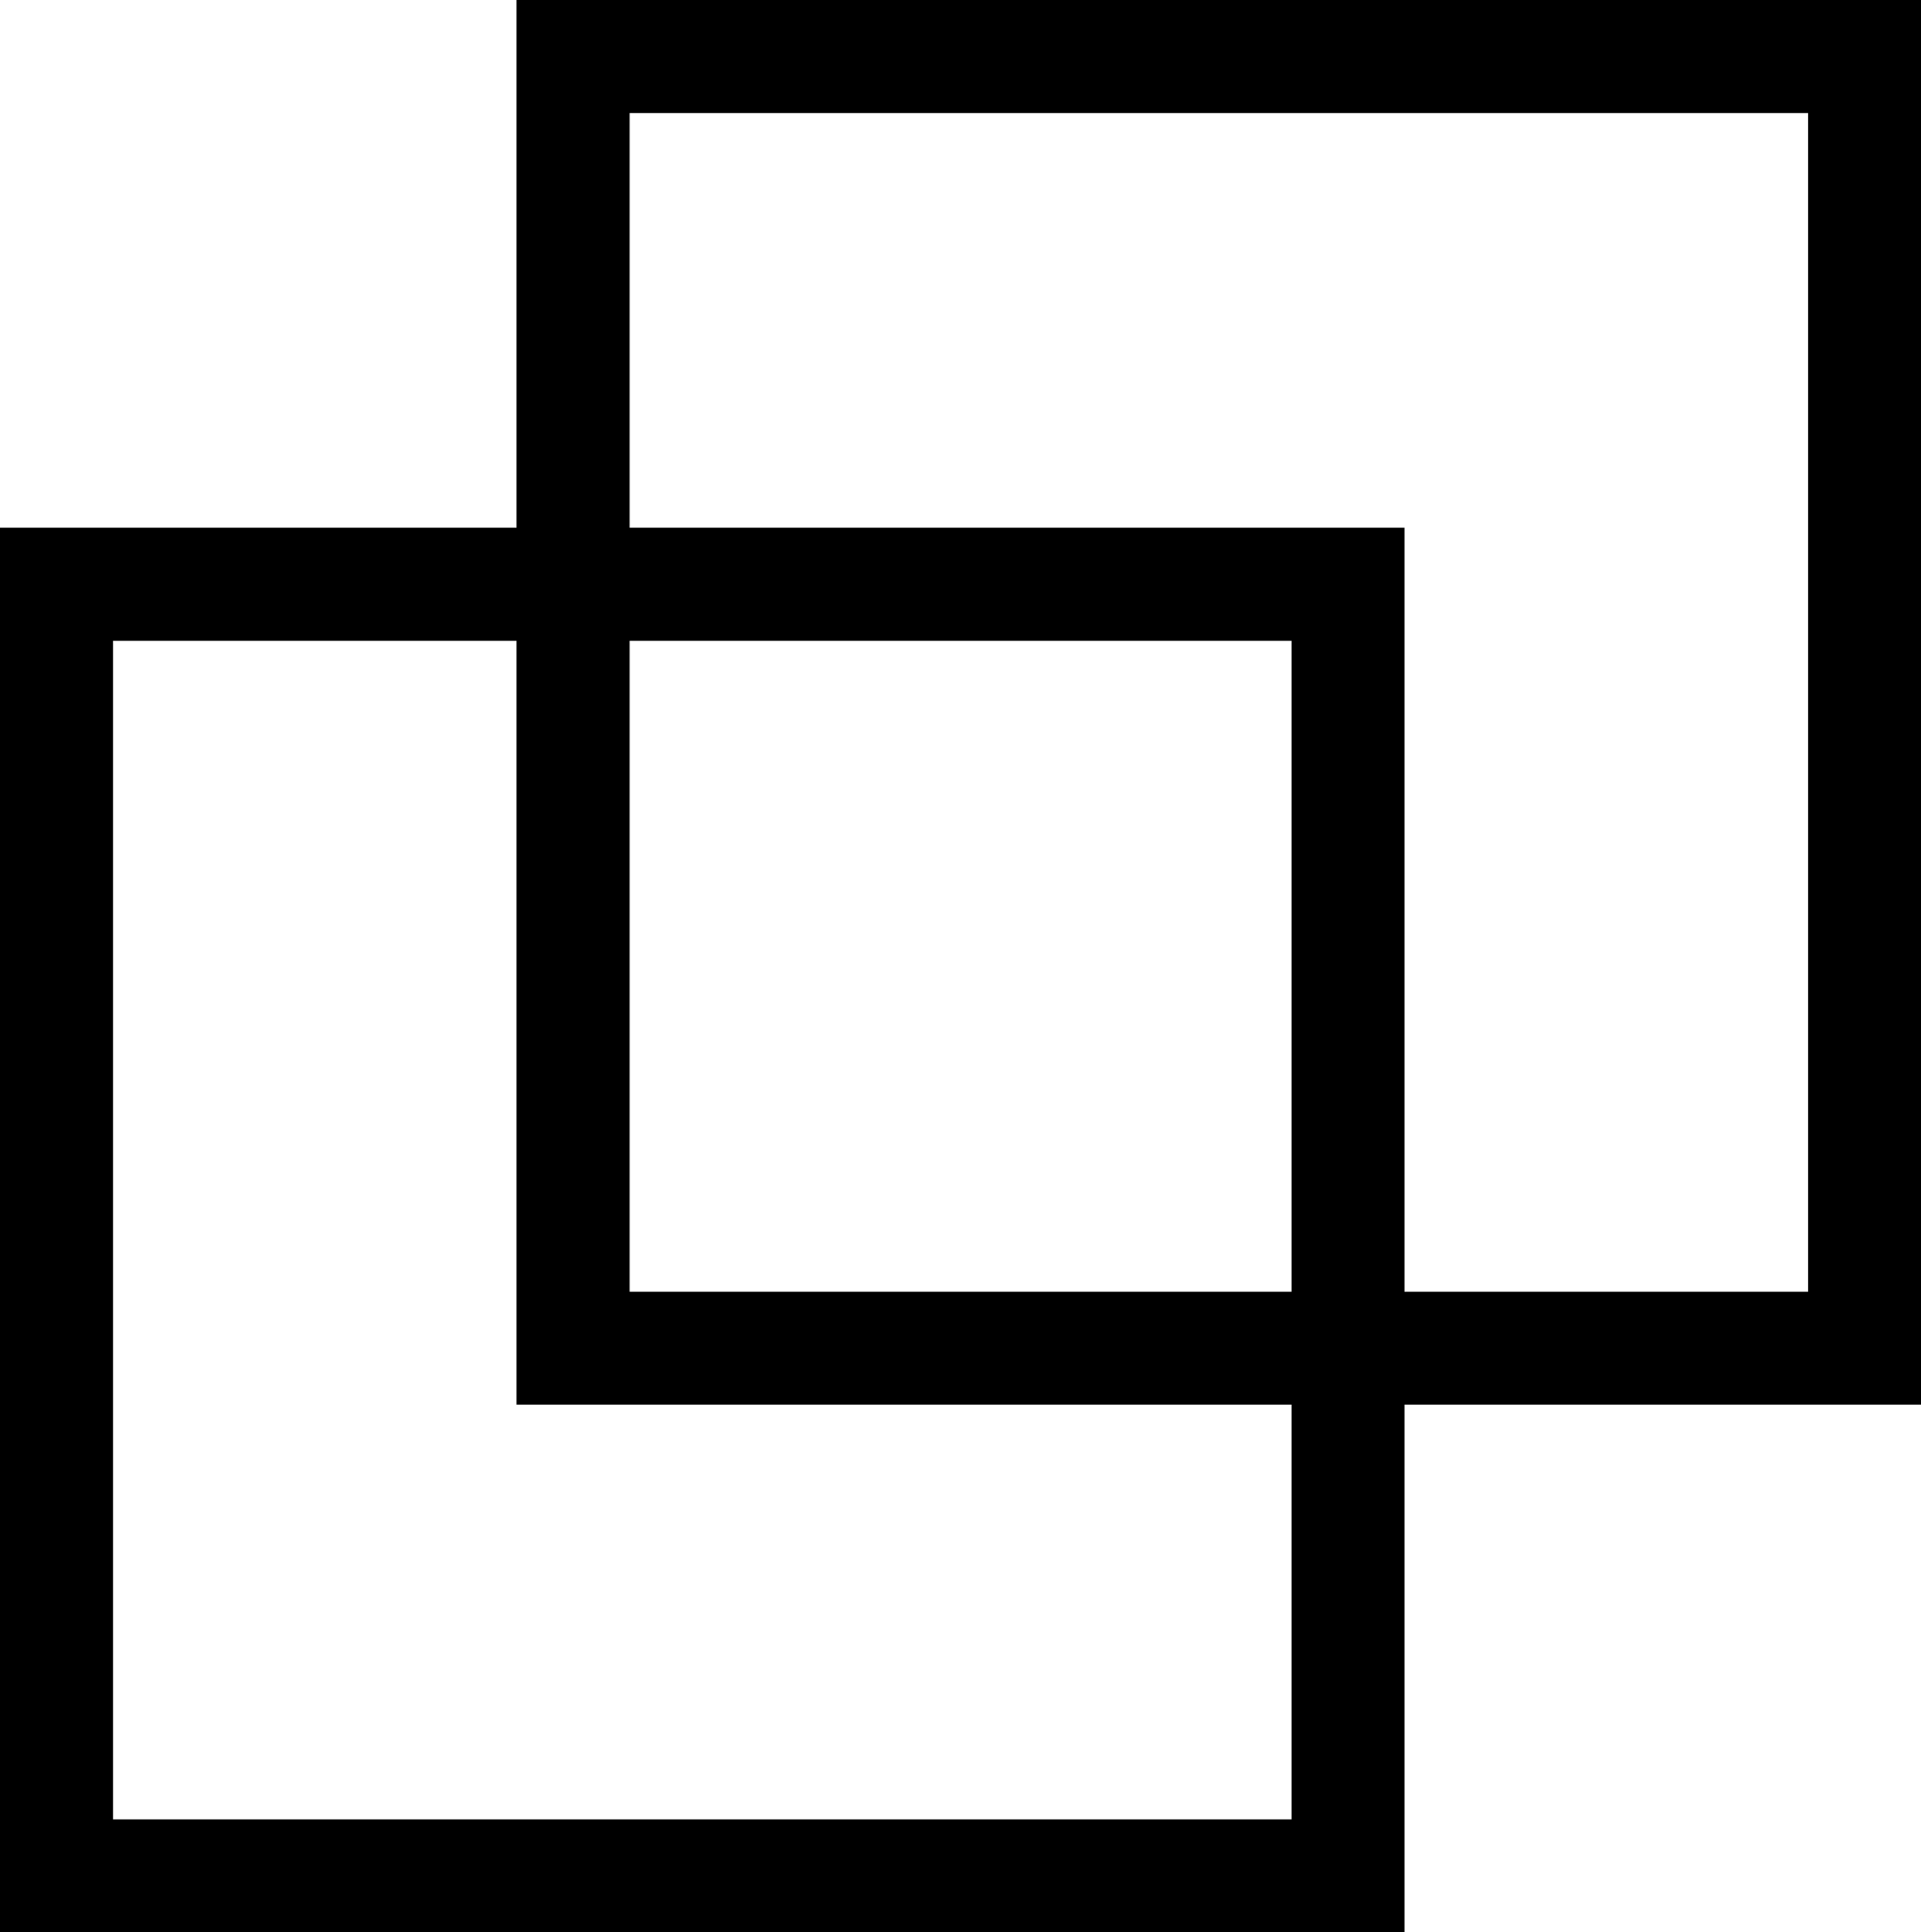 <svg xmlns="http://www.w3.org/2000/svg" width="11.789" height="11.857" viewBox="0 0 11.789 11.857">
  <g id="グループ_15783" data-name="グループ 15783" transform="translate(-1.386 0.545)">
    <g id="グループ_15782" data-name="グループ 15782" transform="translate(1.733 -0.198)">
      <path id="長方形_3296" data-name="長方形 3296" d="M-.347-.347H8.272V8.272H-.347ZM7.579.347H.347V7.579H7.579Z" transform="translate(0 3.238)"/>
      <path id="長方形_3297" data-name="長方形 3297" d="M-.347-.347H8.272V8.272H-.347ZM7.579.347H.347V7.579H7.579Z" transform="translate(3.17)"/>
    </g>
  </g>
</svg>
